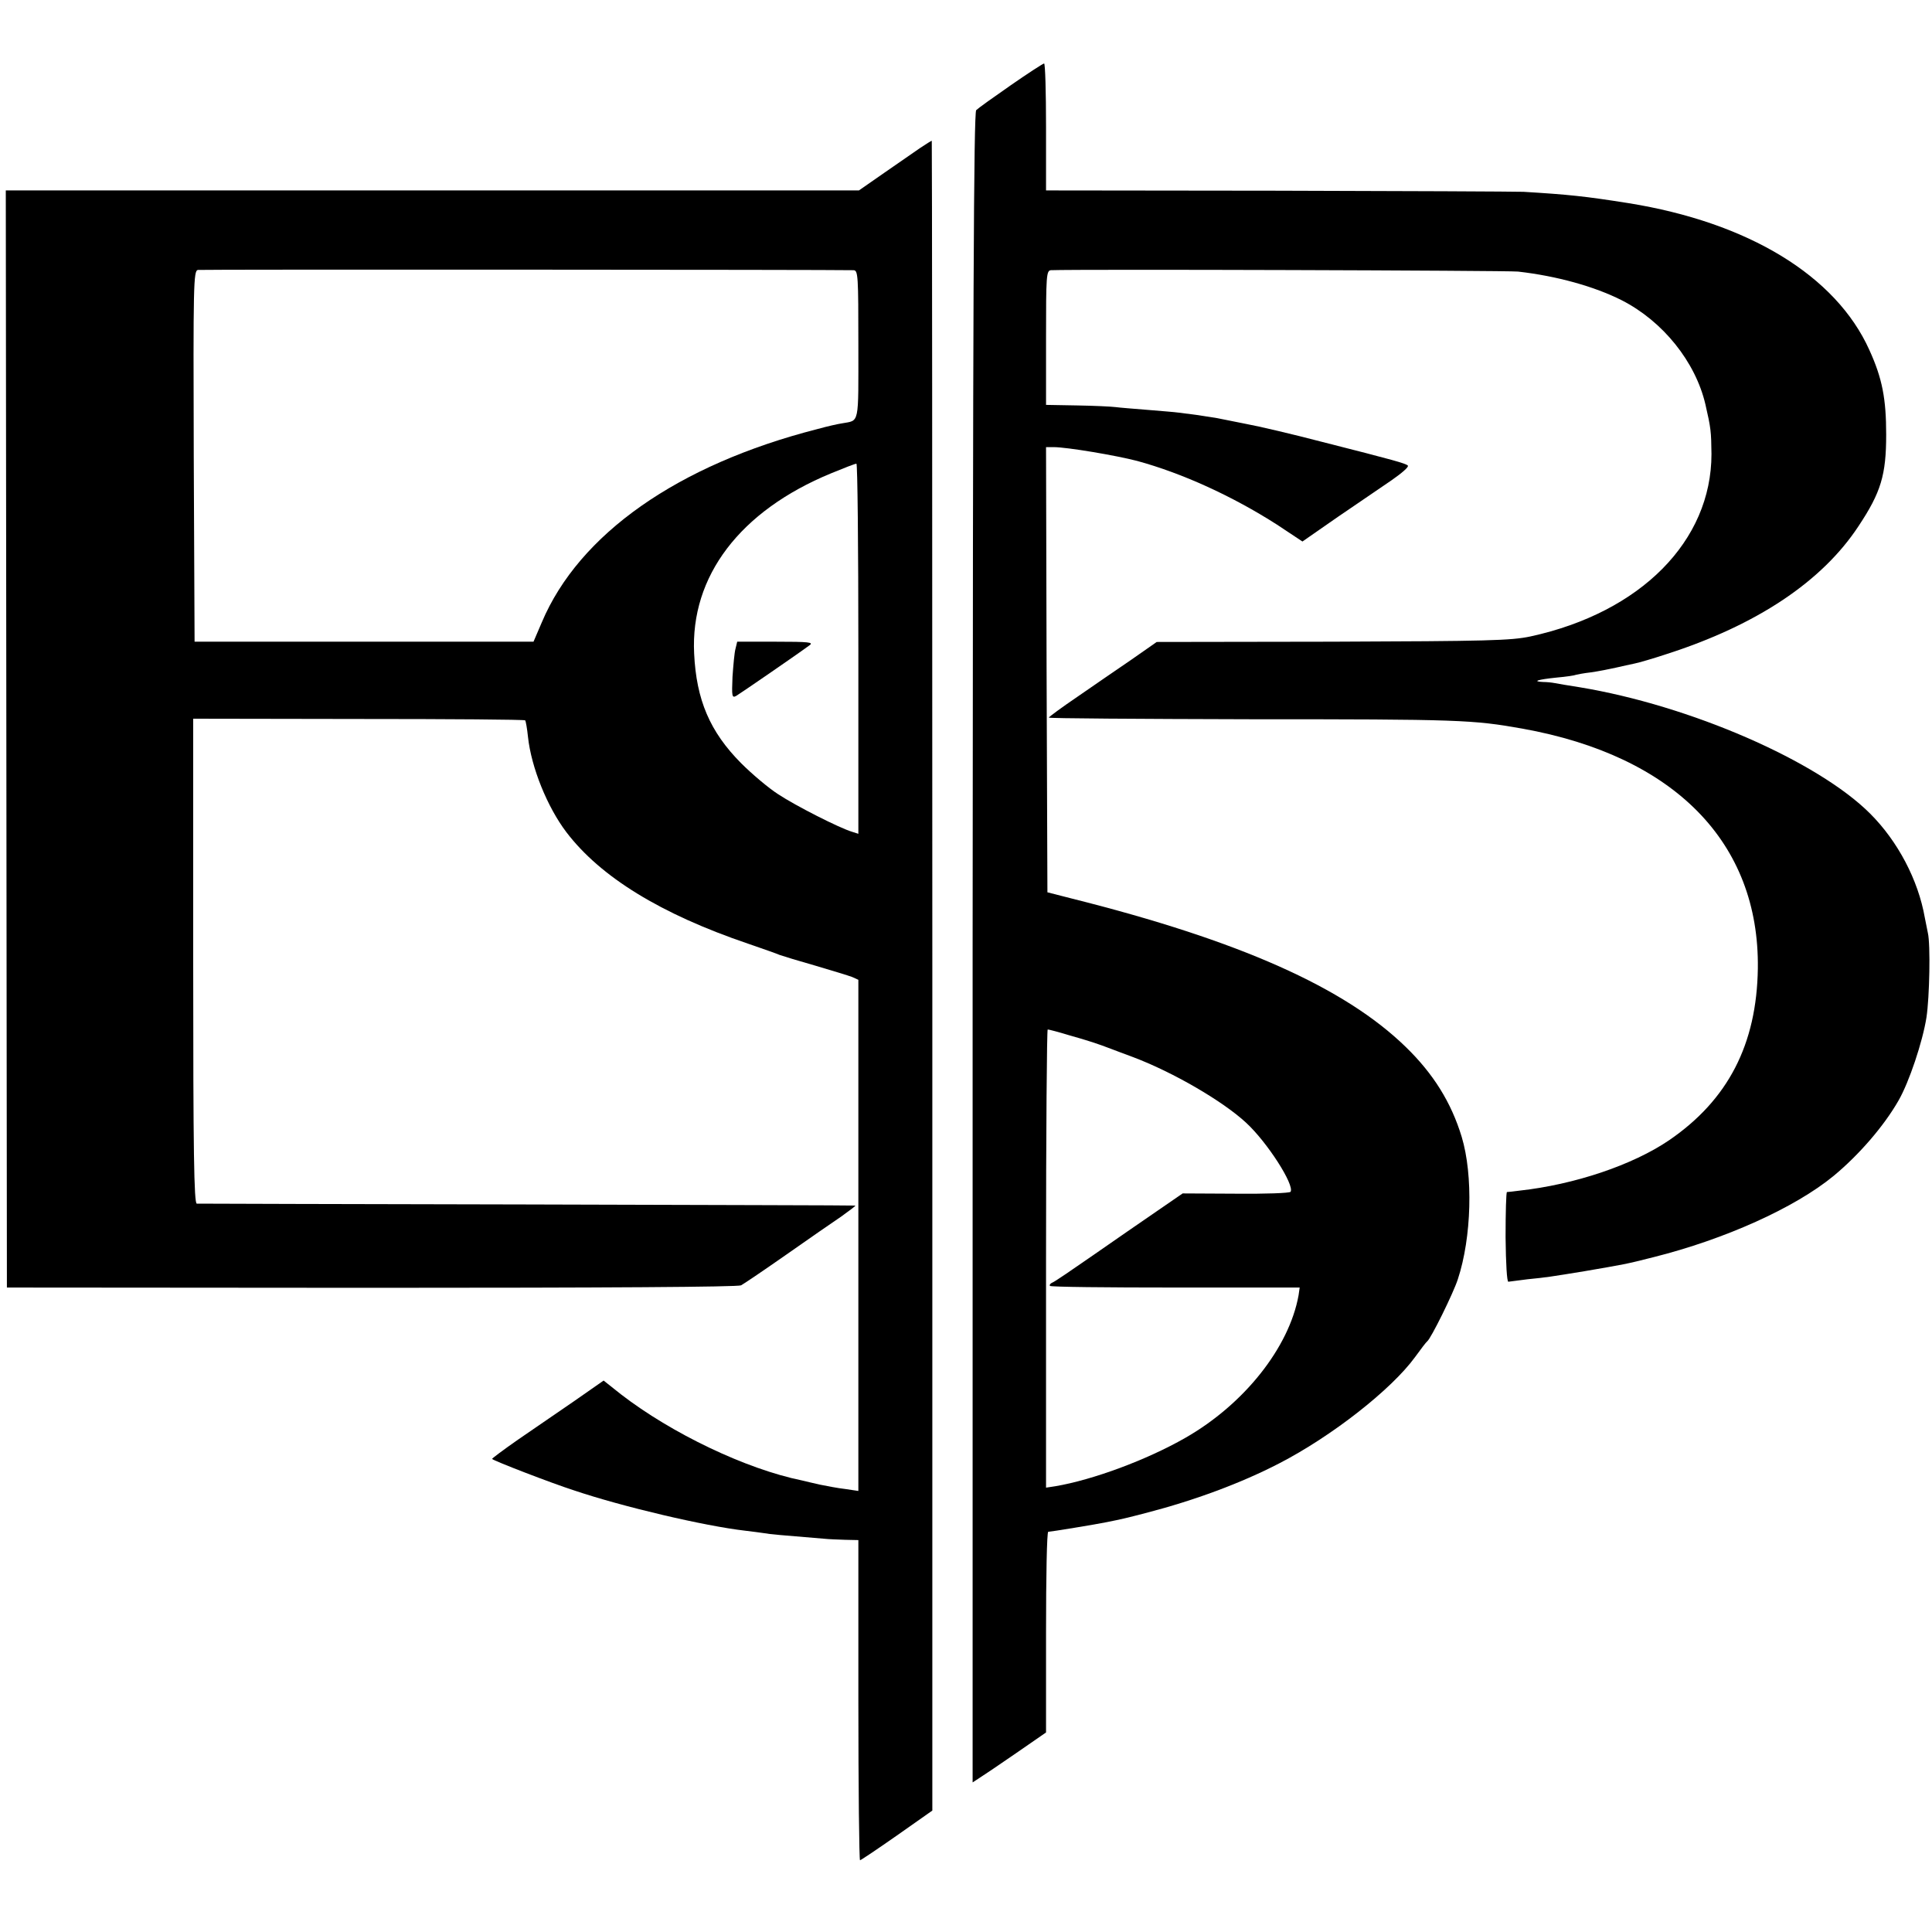 <?xml version="1.0" standalone="no"?>
<!DOCTYPE svg PUBLIC "-//W3C//DTD SVG 20010904//EN"
 "http://www.w3.org/TR/2001/REC-SVG-20010904/DTD/svg10.dtd">
<svg version="1.0" xmlns="http://www.w3.org/2000/svg"
 width="700pt" height="700pt" viewBox="0 0 700 700"
 preserveAspectRatio="xMidYMid meet">
<g transform="translate(0,700) scale(0.1,-0.1)"
fill="#000000" stroke="none">
<path d="M3662 6691 c-62 -43 -118 -83 -125 -90 -9 -9 -12 -698 -13 -3035 l0
-3024 26 17 c14 9 74 49 133 90 l107 74 0 364 c0 199 3 363 8 363 8 0 174 27
212 35 55 11 68 14 145 34 173 45 341 107 480 179 190 98 406 267 492 385 21
29 40 54 44 57 13 9 95 175 111 225 50 151 56 377 14 516 -38 125 -103 229
-203 326 -221 215 -602 385 -1208 537 l-90 23 -3 806 -2 807 27 0 c49 0 226
-30 303 -50 165 -45 346 -128 507 -231 l92 -61 128 89 c71 48 158 108 195 133
36 25 63 48 59 53 -8 8 -47 19 -311 86 -107 28 -231 57 -275 65 -44 9 -91 18
-105 21 -14 2 -45 7 -70 11 -25 3 -56 7 -70 9 -14 2 -65 6 -113 10 -49 4 -101
8 -115 10 -15 2 -78 5 -139 6 l-113 2 0 244 c0 224 1 243 18 244 99 4 1651 -1
1692 -5 141 -16 277 -54 376 -104 149 -76 267 -223 303 -377 20 -87 21 -98 22
-180 0 -315 -256 -574 -656 -661 -71 -15 -153 -17 -717 -19 l-637 -1 -93 -65
c-51 -35 -139 -95 -195 -134 -56 -38 -102 -72 -103 -75 0 -3 327 -5 728 -6
761 0 808 -2 988 -34 551 -99 859 -413 853 -869 -4 -275 -108 -476 -321 -622
-132 -90 -343 -161 -543 -183 -22 -3 -42 -5 -45 -5 -3 -1 -5 -74 -5 -164 1
-97 5 -161 10 -161 6 1 37 5 70 9 71 7 82 9 205 29 145 25 149 25 251 51 259
65 512 179 652 294 92 76 183 181 236 274 38 66 87 212 101 301 11 72 15 264
5 306 -3 14 -8 39 -11 55 -24 137 -98 277 -198 377 -191 191 -653 392 -1053
458 -39 6 -80 13 -90 15 -10 2 -29 4 -42 4 -42 2 -19 9 49 16 35 3 67 8 70 10
3 1 28 6 55 9 28 4 68 12 90 17 22 5 53 12 68 15 15 3 67 18 115 34 327 105
564 263 696 464 81 122 100 185 100 331 0 130 -14 204 -61 307 -121 269 -438
462 -873 532 -158 25 -216 31 -380 41 -30 1 -432 3 -892 4 l-838 1 0 230 c0
127 -3 230 -7 230 -5 -1 -59 -36 -121 -79z m212 -3442 c68 -19 107 -32 151
-49 11 -4 47 -18 80 -30 146 -55 326 -160 410 -238 77 -71 176 -226 161 -250
-3 -5 -92 -8 -198 -7 l-193 1 -93 -64 c-51 -35 -154 -106 -230 -159 -75 -52
-142 -98 -149 -100 -7 -3 -11 -8 -9 -12 3 -4 207 -6 455 -6 l450 0 -4 -28
c-34 -189 -197 -395 -411 -517 -138 -79 -334 -152 -471 -175 l-33 -5 0 830 c0
456 3 830 6 830 4 0 39 -9 78 -21z"/>
<path d="M3334 6464 c-21 -15 -80 -55 -130 -90 l-92 -64 -1546 0 -1545 0 2
-1987 2 -1988 1320 -1 c857 0 1327 3 1340 9 11 6 85 56 165 112 80 56 169 118
199 138 29 21 52 38 50 39 -2 1 -537 2 -1189 4 -652 1 -1191 3 -1197 3 -10 1
-13 184 -13 879 l0 878 599 -1 c330 0 601 -2 604 -5 2 -3 7 -30 10 -60 12
-111 70 -254 139 -345 124 -163 343 -297 658 -404 52 -18 104 -36 115 -41 11
-4 70 -22 130 -39 61 -18 120 -36 133 -41 l22 -10 0 -926 0 -926 -47 7 c-27 3
-68 11 -93 16 -25 6 -53 12 -64 15 -202 41 -472 170 -656 312 l-63 50 -106
-74 c-58 -40 -150 -103 -204 -140 -53 -37 -96 -69 -94 -70 6 -7 216 -88 297
-114 175 -59 472 -129 620 -146 25 -3 56 -7 69 -9 21 -4 59 -7 216 -20 17 -2
51 -3 78 -4 l47 -1 0 -580 c0 -319 3 -580 6 -580 3 0 64 41 134 90 l128 90 0
3025 c0 1664 -1 3025 -2 3025 -2 0 -21 -12 -42 -26z m-241 -443 c16 -1 17 -21
17 -270 0 -296 5 -273 -60 -285 -14 -2 -54 -11 -90 -21 -504 -129 -862 -380
-997 -700 l-30 -70 -614 0 -614 0 -3 672 c-2 623 -1 672 15 675 13 2 2305 1
2376 -1z m17 -1372 l0 -670 -22 7 c-47 14 -206 95 -268 136 -36 23 -96 74
-135 113 -113 114 -162 229 -170 397 -14 280 166 517 496 653 46 19 87 35 92
35 4 0 7 -302 7 -671z"/>
<path d="M2665 4650 c-4 -13 -8 -60 -11 -102 -3 -72 -2 -78 14 -69 15 9 222
151 265 183 16 11 -2 13 -122 13 l-140 0 -6 -25z"/>
</g>
</svg>
